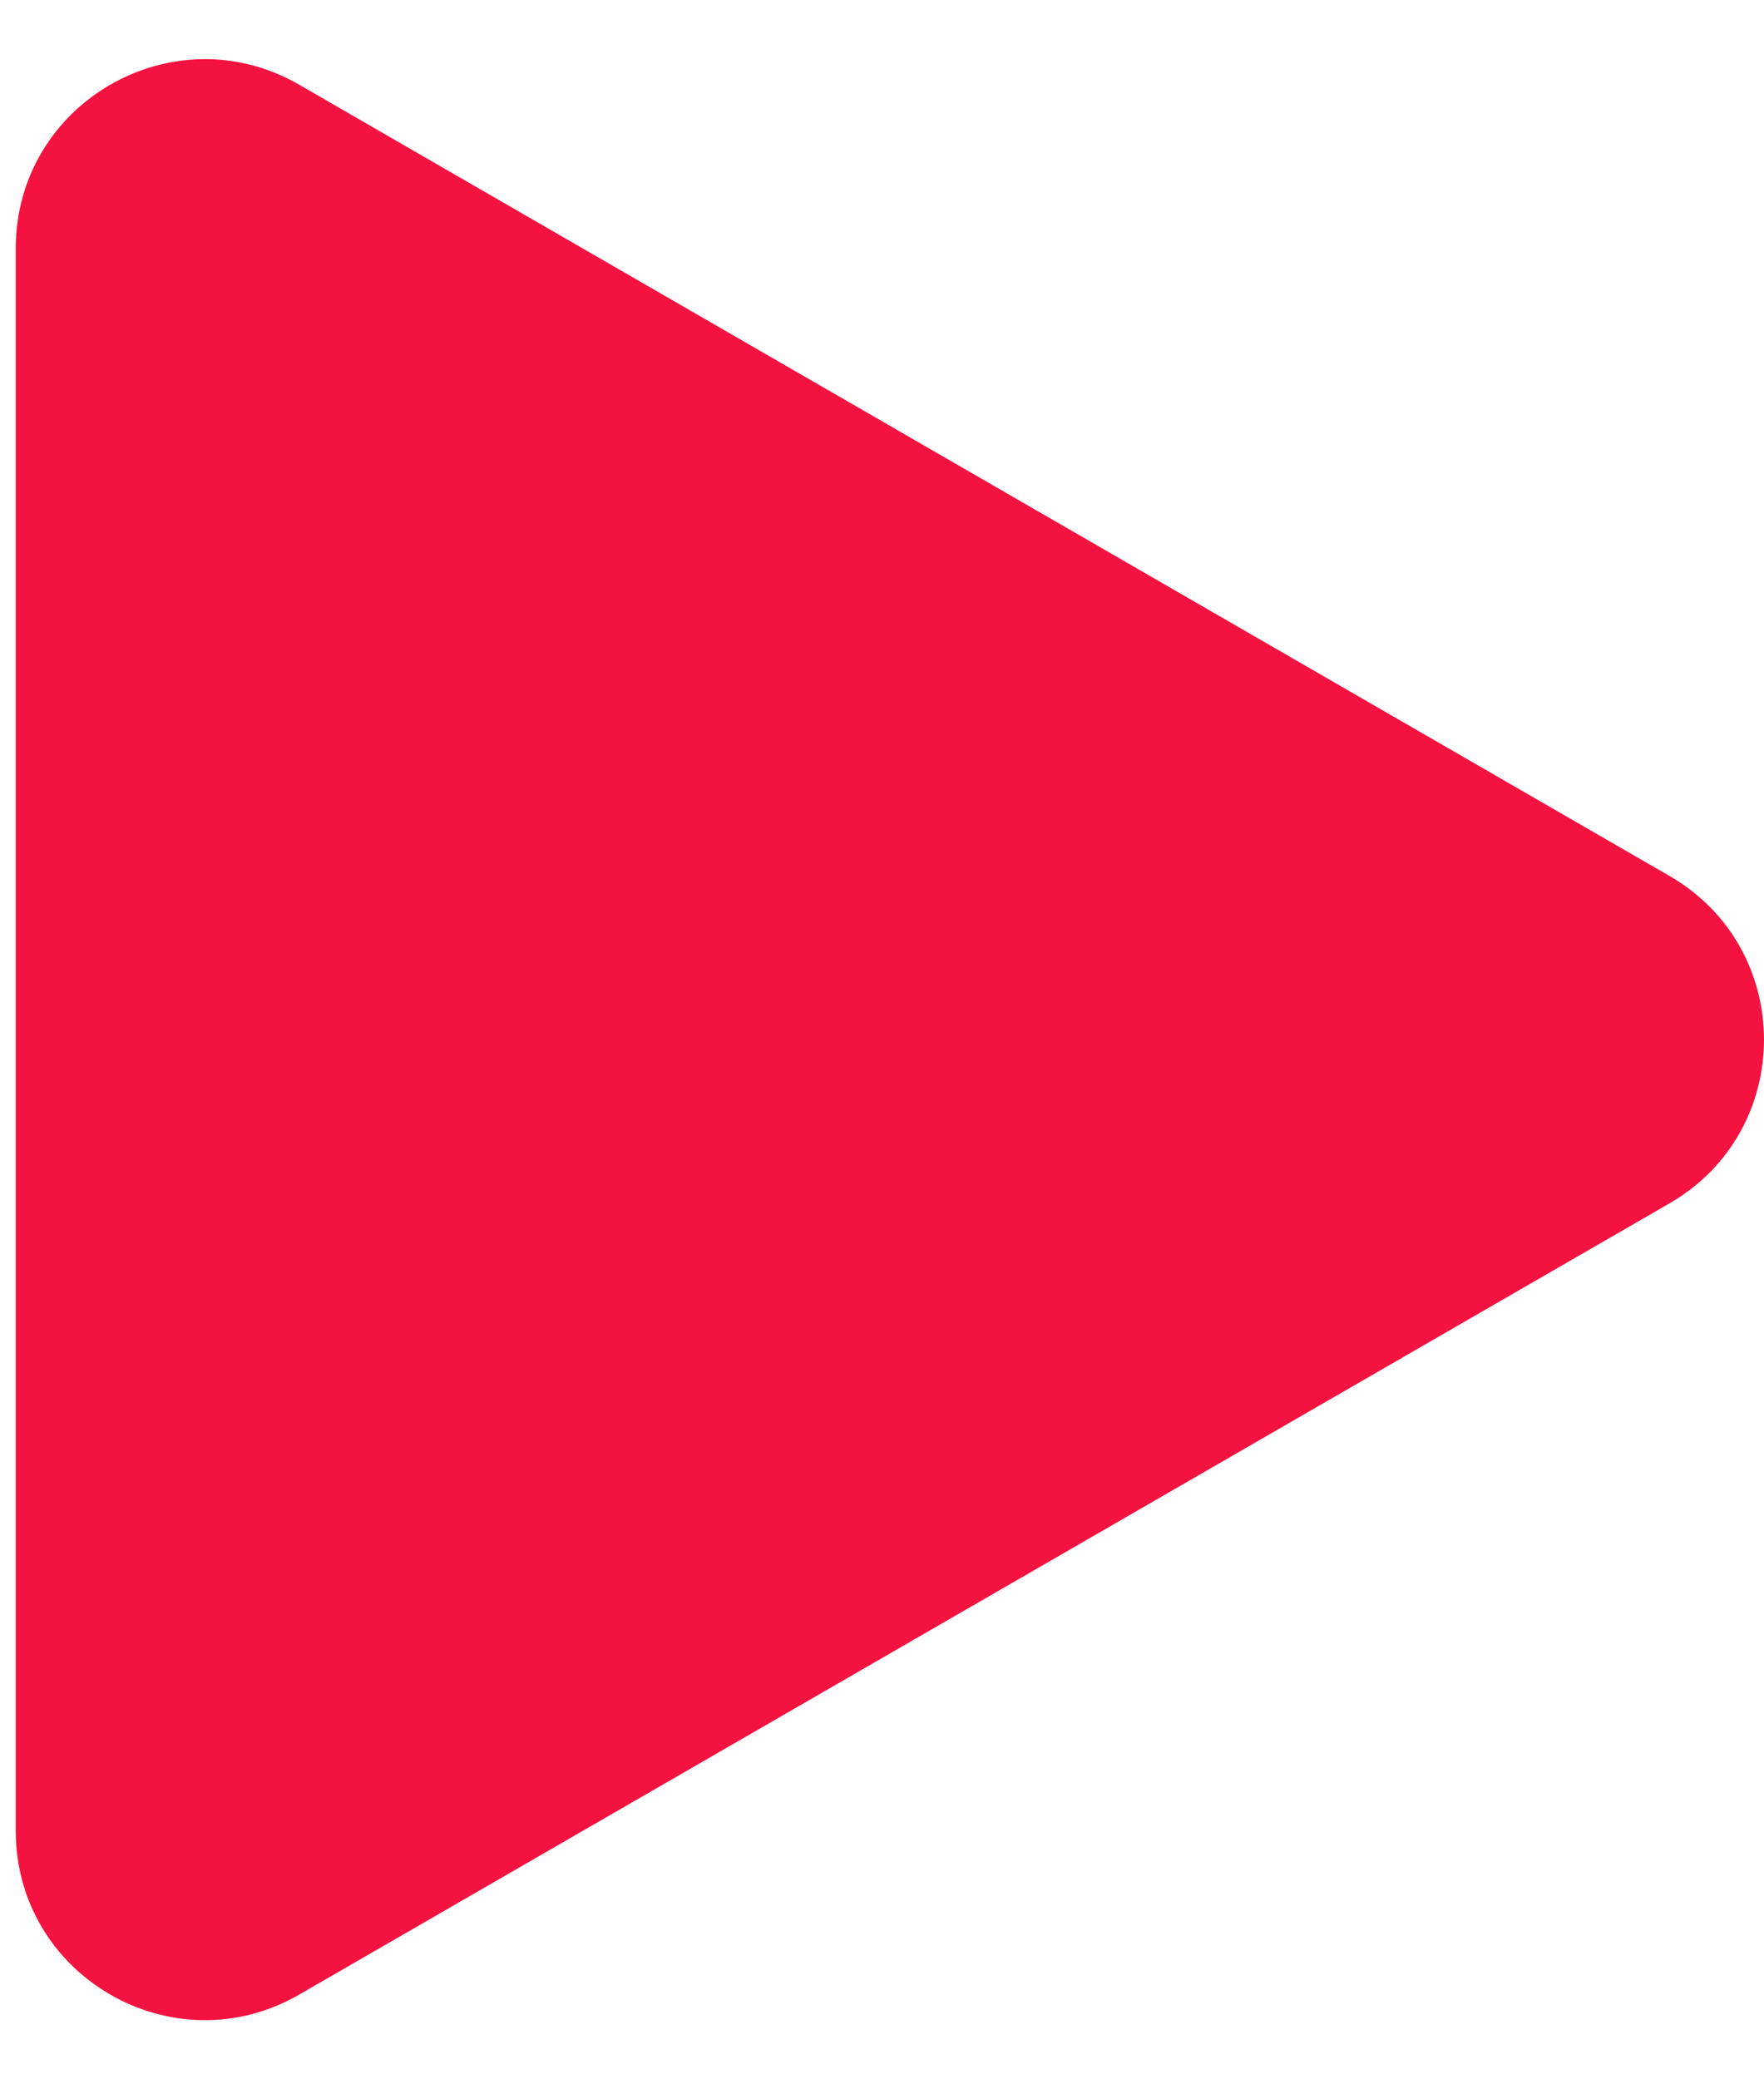 <?xml version="1.0" encoding="UTF-8"?> <svg xmlns="http://www.w3.org/2000/svg" width="28" height="33" viewBox="0 0 28 33" fill="none"><path d="M26.5 13.902C28.5 15.057 28.5 17.943 26.5 19.098L4.75 31.655C2.75 32.81 0.25 31.367 0.25 29.057L0.25 3.943C0.25 1.633 2.75 0.19 4.75 1.345L26.5 13.902Z" fill="#F41240"></path></svg> 